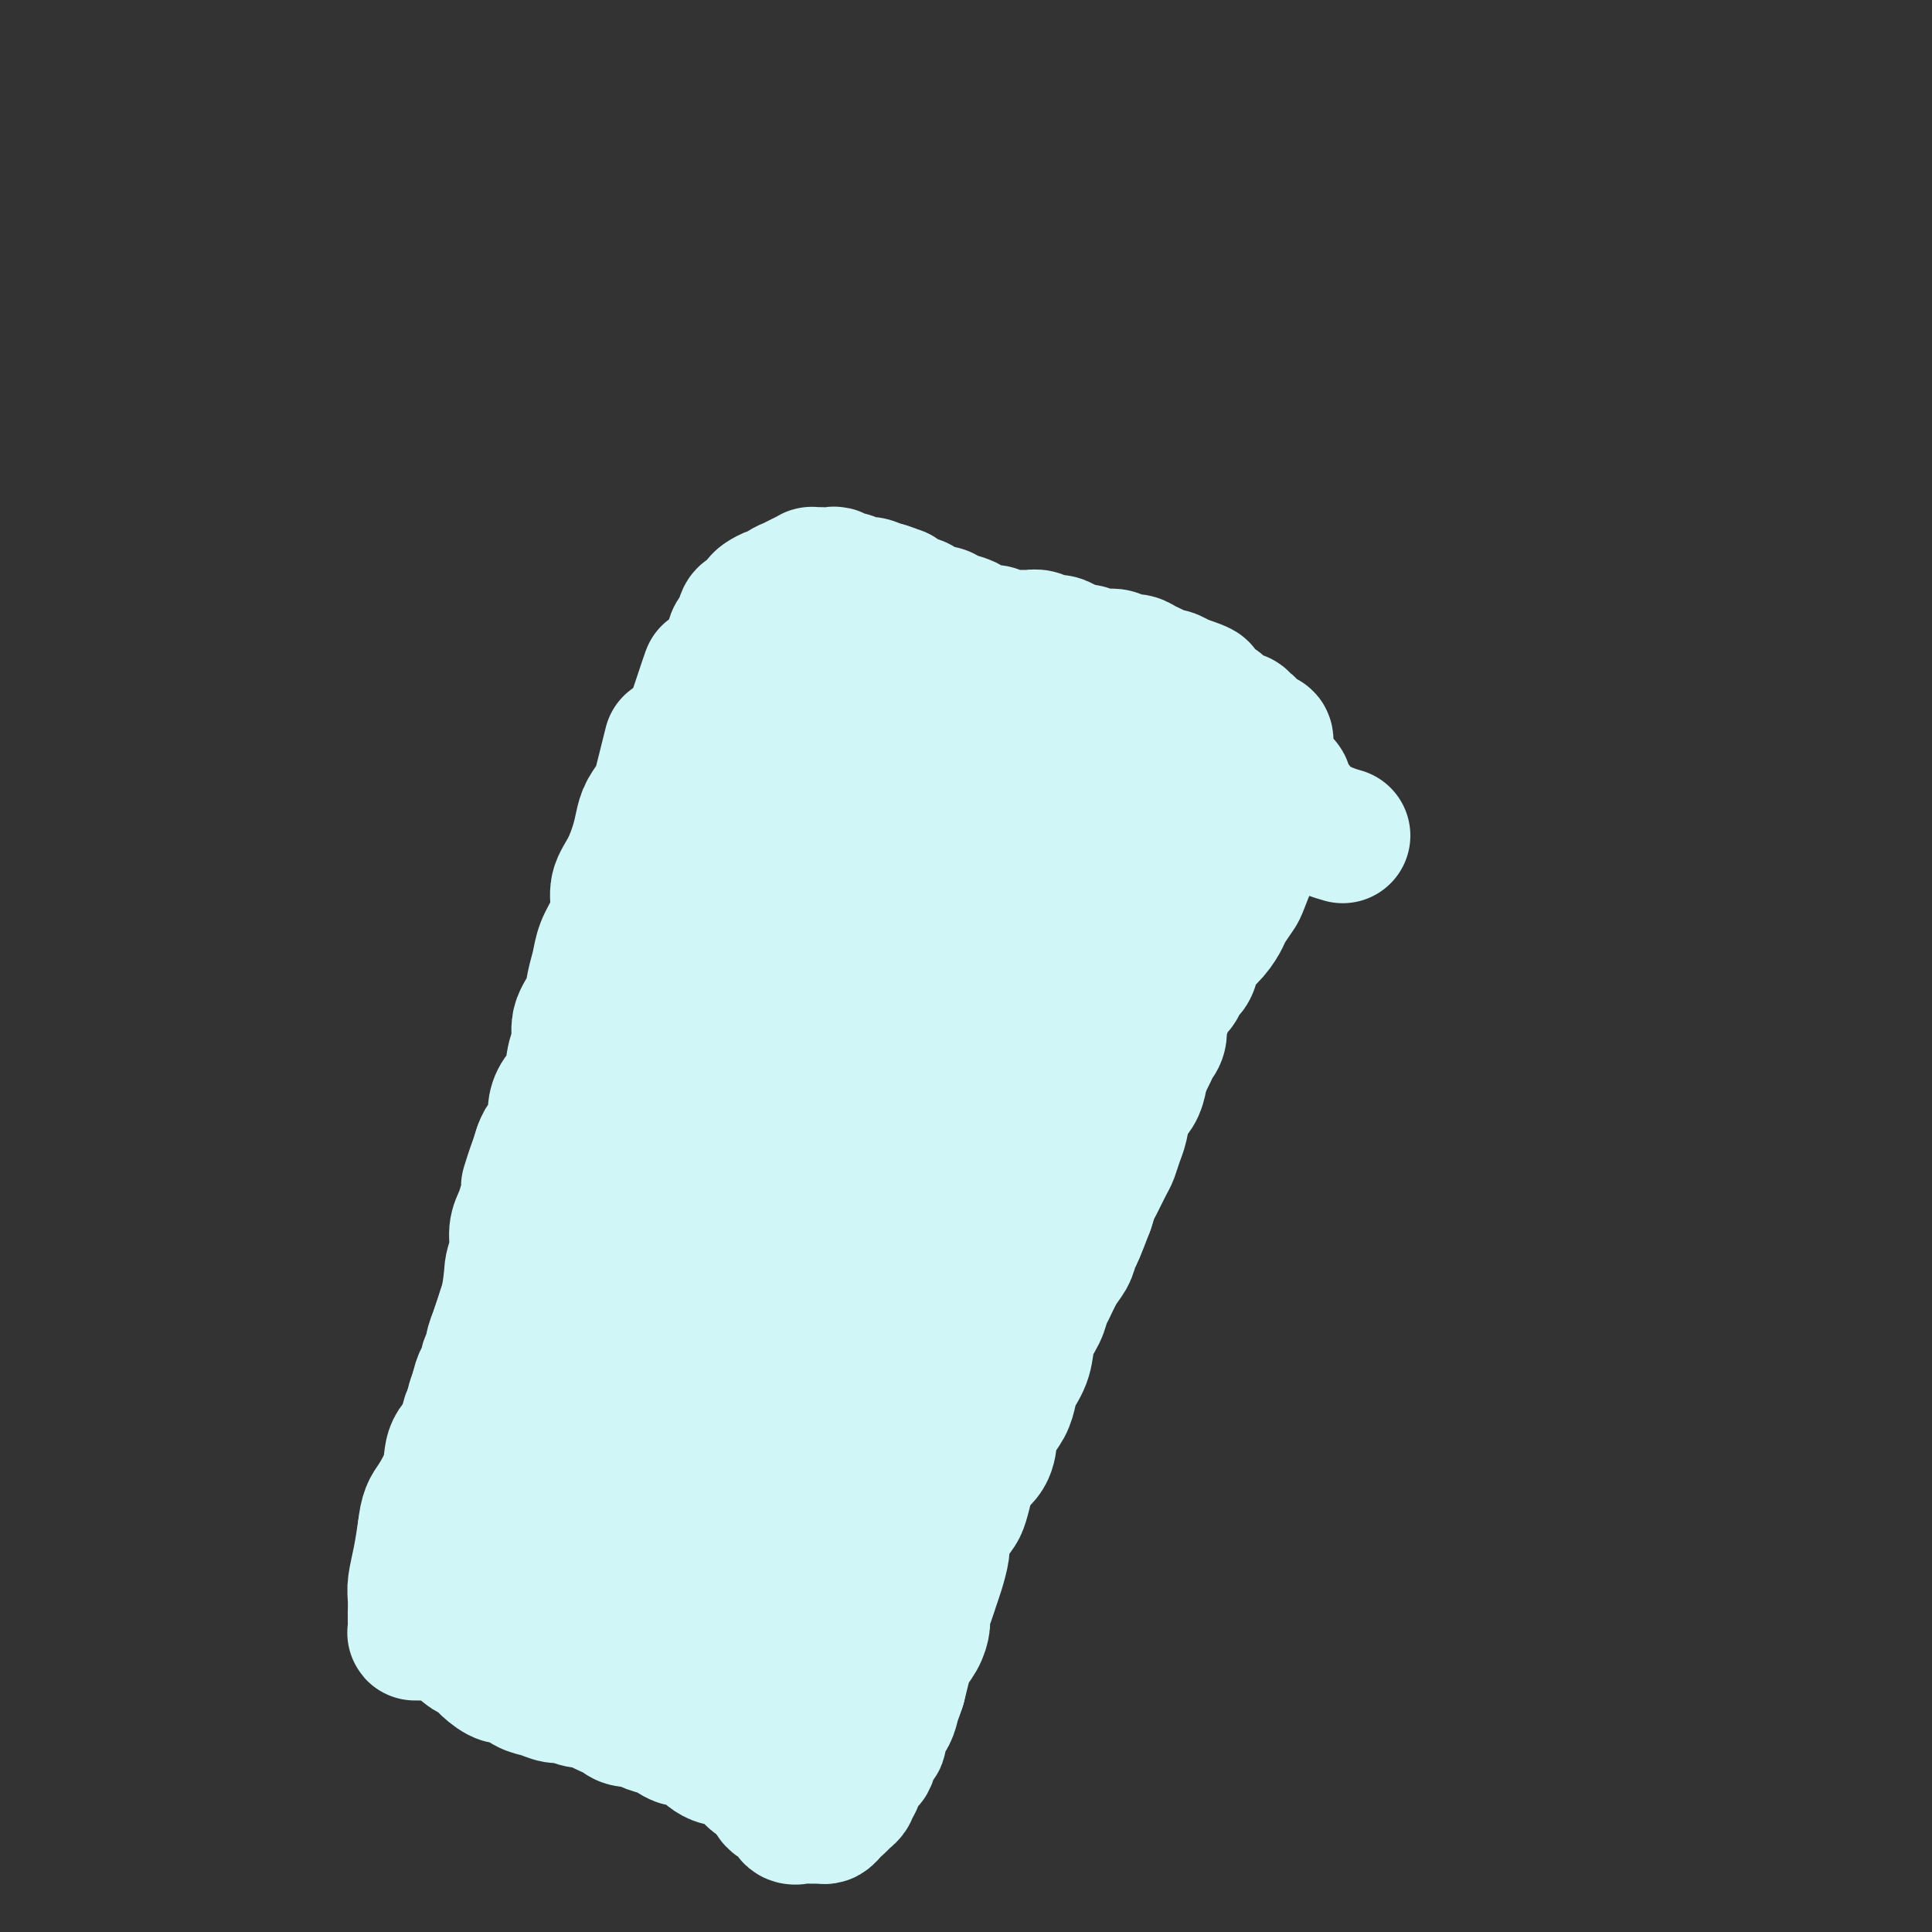 <svg viewBox='0 0 400 400' version='1.1' xmlns='http://www.w3.org/2000/svg' xmlns:xlink='http://www.w3.org/1999/xlink'><rect x="0" y="0" width="400" height="400" fill="#333333" stroke="none"/><g fill='none' stroke='#D0F6F7' stroke-width='28' stroke-linecap='round' stroke-linejoin='round'><path d='M139,154c-0.786,3.114 -1.572,6.229 -2,8c-0.428,1.771 -0.498,2.199 -1,3c-0.502,0.801 -1.434,1.974 -2,3c-0.566,1.026 -0.764,1.905 -1,3c-0.236,1.095 -0.510,2.407 -1,4c-0.490,1.593 -1.196,3.468 -2,5c-0.804,1.532 -1.707,2.720 -2,4c-0.293,1.280 0.023,2.652 0,4c-0.023,1.348 -0.386,2.671 -1,4c-0.614,1.329 -1.479,2.665 -2,4c-0.521,1.335 -0.699,2.668 -1,4c-0.301,1.332 -0.725,2.661 -1,4c-0.275,1.339 -0.401,2.687 -1,4c-0.599,1.313 -1.669,2.592 -2,4c-0.331,1.408 0.079,2.947 0,4c-0.079,1.053 -0.646,1.622 -1,3c-0.354,1.378 -0.494,3.566 -1,5c-0.506,1.434 -1.379,2.113 -2,3c-0.621,0.887 -0.991,1.980 -1,3c-0.009,1.020 0.344,1.967 0,3c-0.344,1.033 -1.384,2.152 -2,3c-0.616,0.848 -0.808,1.424 -1,2'/><path d='M112,238c-4.416,13.592 -1.957,5.570 -1,3c0.957,-2.570 0.410,0.310 0,2c-0.410,1.690 -0.683,2.188 -1,3c-0.317,0.812 -0.677,1.938 -1,3c-0.323,1.062 -0.607,2.059 -1,3c-0.393,0.941 -0.893,1.827 -1,3c-0.107,1.173 0.178,2.635 0,4c-0.178,1.365 -0.821,2.634 -1,4c-0.179,1.366 0.106,2.831 0,4c-0.106,1.169 -0.602,2.043 -1,3c-0.398,0.957 -0.699,1.995 -1,3c-0.301,1.005 -0.602,1.975 -1,3c-0.398,1.025 -0.894,2.104 -1,3c-0.106,0.896 0.178,1.609 0,2c-0.178,0.391 -0.817,0.461 -1,1c-0.183,0.539 0.092,1.548 0,2c-0.092,0.452 -0.550,0.347 -1,1c-0.450,0.653 -0.891,2.066 -1,3c-0.109,0.934 0.114,1.391 0,2c-0.114,0.609 -0.566,1.371 -1,2c-0.434,0.629 -0.851,1.126 -1,2c-0.149,0.874 -0.030,2.126 0,3c0.030,0.874 -0.030,1.370 0,2c0.030,0.630 0.149,1.394 0,2c-0.149,0.606 -0.565,1.053 -1,2c-0.435,0.947 -0.887,2.394 -1,3c-0.113,0.606 0.113,0.372 0,1c-0.113,0.628 -0.566,2.117 -1,3c-0.434,0.883 -0.847,1.161 -1,2c-0.153,0.839 -0.044,2.240 0,3c0.044,0.760 0.022,0.880 0,1'/><path d='M93,316c-3.102,12.727 -1.357,5.543 -1,3c0.357,-2.543 -0.674,-0.445 -1,1c-0.326,1.445 0.052,2.236 0,3c-0.052,0.764 -0.536,1.499 -1,2c-0.464,0.501 -0.909,0.766 -1,1c-0.091,0.234 0.173,0.435 0,1c-0.173,0.565 -0.782,1.495 -1,2c-0.218,0.505 -0.044,0.587 0,1c0.044,0.413 -0.041,1.157 0,2c0.041,0.843 0.208,1.785 0,2c-0.208,0.215 -0.792,-0.296 -1,0c-0.208,0.296 -0.042,1.401 0,2c0.042,0.599 -0.041,0.693 0,1c0.041,0.307 0.207,0.827 0,1c-0.207,0.173 -0.788,-0.000 -1,0c-0.212,0.000 -0.057,0.174 0,0c0.057,-0.174 0.015,-0.697 0,-1c-0.015,-0.303 -0.005,-0.386 0,-1c0.005,-0.614 0.004,-1.758 0,-2c-0.004,-0.242 -0.012,0.419 0,0c0.012,-0.419 0.045,-1.916 0,-3c-0.045,-1.084 -0.166,-1.753 0,-3c0.166,-1.247 0.619,-3.070 1,-5c0.381,-1.930 0.691,-3.965 1,-6'/><path d='M88,317c0.430,-4.003 1.003,-4.509 2,-6c0.997,-1.491 2.416,-3.966 3,-6c0.584,-2.034 0.331,-3.628 1,-5c0.669,-1.372 2.258,-2.521 3,-4c0.742,-1.479 0.636,-3.286 1,-5c0.364,-1.714 1.196,-3.335 2,-5c0.804,-1.665 1.579,-3.375 2,-5c0.421,-1.625 0.489,-3.164 1,-5c0.511,-1.836 1.465,-3.970 2,-6c0.535,-2.030 0.652,-3.955 1,-6c0.348,-2.045 0.929,-4.209 2,-6c1.071,-1.791 2.632,-3.208 3,-5c0.368,-1.792 -0.459,-3.958 0,-6c0.459,-2.042 2.203,-3.959 3,-6c0.797,-2.041 0.646,-4.204 1,-6c0.354,-1.796 1.212,-3.223 2,-5c0.788,-1.777 1.504,-3.902 2,-6c0.496,-2.098 0.770,-4.167 1,-6c0.230,-1.833 0.414,-3.430 1,-5c0.586,-1.570 1.574,-3.112 2,-5c0.426,-1.888 0.289,-4.121 1,-6c0.711,-1.879 2.270,-3.404 3,-5c0.730,-1.596 0.632,-3.261 1,-5c0.368,-1.739 1.202,-3.550 2,-5c0.798,-1.450 1.560,-2.540 2,-4c0.440,-1.460 0.559,-3.292 1,-5c0.441,-1.708 1.204,-3.292 2,-5c0.796,-1.708 1.626,-3.540 2,-5c0.374,-1.460 0.293,-2.547 1,-4c0.707,-1.453 2.202,-3.272 3,-5c0.798,-1.728 0.899,-3.364 1,-5'/><path d='M142,154c8.695,-26.165 3.433,-10.076 2,-5c-1.433,5.076 0.964,-0.861 2,-4c1.036,-3.139 0.711,-3.479 1,-4c0.289,-0.521 1.191,-1.222 2,-2c0.809,-0.778 1.525,-1.632 2,-3c0.475,-1.368 0.709,-3.249 1,-4c0.291,-0.751 0.640,-0.372 1,-1c0.360,-0.628 0.730,-2.263 1,-3c0.270,-0.737 0.440,-0.575 1,-1c0.560,-0.425 1.511,-1.437 2,-2c0.489,-0.563 0.517,-0.677 1,-1c0.483,-0.323 1.420,-0.856 2,-1c0.580,-0.144 0.802,0.102 1,0c0.198,-0.102 0.372,-0.553 1,-1c0.628,-0.447 1.708,-0.890 2,-1c0.292,-0.110 -0.206,0.114 0,0c0.206,-0.114 1.115,-0.567 2,-1c0.885,-0.433 1.746,-0.848 2,-1c0.254,-0.152 -0.101,-0.042 0,0c0.101,0.042 0.656,0.015 1,0c0.344,-0.015 0.478,-0.019 1,0c0.522,0.019 1.434,0.062 2,0c0.566,-0.062 0.788,-0.228 1,0c0.212,0.228 0.414,0.849 1,1c0.586,0.151 1.558,-0.170 2,0c0.442,0.170 0.356,0.829 1,1c0.644,0.171 2.020,-0.146 3,0c0.980,0.146 1.566,0.756 2,1c0.434,0.244 0.717,0.122 1,0'/><path d='M183,122c2.717,0.703 2.008,0.962 2,1c-0.008,0.038 0.683,-0.143 1,0c0.317,0.143 0.259,0.612 1,1c0.741,0.388 2.280,0.695 3,1c0.720,0.305 0.621,0.606 1,1c0.379,0.394 1.238,0.879 2,1c0.762,0.121 1.429,-0.121 2,0c0.571,0.121 1.045,0.606 2,1c0.955,0.394 2.390,0.698 3,1c0.610,0.302 0.394,0.603 1,1c0.606,0.397 2.035,0.891 3,1c0.965,0.109 1.466,-0.168 2,0c0.534,0.168 1.102,0.781 2,1c0.898,0.219 2.127,0.044 3,0c0.873,-0.044 1.388,0.043 2,0c0.612,-0.043 1.319,-0.218 2,0c0.681,0.218 1.337,0.828 2,1c0.663,0.172 1.332,-0.094 2,0c0.668,0.094 1.334,0.547 2,1c0.666,0.453 1.333,0.905 2,1c0.667,0.095 1.333,-0.167 2,0c0.667,0.167 1.333,0.762 2,1c0.667,0.238 1.333,0.119 2,0c0.667,-0.119 1.334,-0.240 2,0c0.666,0.240 1.329,0.839 2,1c0.671,0.161 1.348,-0.115 2,0c0.652,0.115 1.277,0.622 2,1c0.723,0.378 1.544,0.627 2,1c0.456,0.373 0.546,0.870 1,1c0.454,0.130 1.273,-0.106 2,0c0.727,0.106 1.364,0.553 2,1'/><path d='M244,141c9.327,3.117 2.143,1.410 0,1c-2.143,-0.410 0.753,0.478 2,1c1.247,0.522 0.845,0.680 1,1c0.155,0.320 0.868,0.803 1,1c0.132,0.197 -0.315,0.108 0,0c0.315,-0.108 1.394,-0.236 2,0c0.606,0.236 0.740,0.838 1,1c0.260,0.162 0.647,-0.114 1,0c0.353,0.114 0.673,0.618 1,1c0.327,0.382 0.661,0.642 1,1c0.339,0.358 0.682,0.813 1,1c0.318,0.187 0.610,0.106 1,0c0.390,-0.106 0.878,-0.236 1,0c0.122,0.236 -0.122,0.838 0,1c0.122,0.162 0.611,-0.115 1,0c0.389,0.115 0.679,0.624 1,1c0.321,0.376 0.675,0.621 1,1c0.325,0.379 0.623,0.893 1,1c0.377,0.107 0.833,-0.192 1,0c0.167,0.192 0.045,0.877 0,1c-0.045,0.123 -0.012,-0.315 0,0c0.012,0.315 0.003,1.385 0,2c-0.003,0.615 -0.001,0.777 0,1c0.001,0.223 0.001,0.507 0,1c-0.001,0.493 -0.003,1.196 0,2c0.003,0.804 0.011,1.710 0,3c-0.011,1.290 -0.041,2.963 0,4c0.041,1.037 0.155,1.439 0,2c-0.155,0.561 -0.577,1.280 -1,2'/><path d='M261,171c0.053,3.355 0.184,2.742 0,3c-0.184,0.258 -0.683,1.385 -1,2c-0.317,0.615 -0.452,0.716 -1,2c-0.548,1.284 -1.511,3.750 -2,5c-0.489,1.250 -0.506,1.283 -1,2c-0.494,0.717 -1.467,2.116 -2,3c-0.533,0.884 -0.628,1.253 -1,2c-0.372,0.747 -1.022,1.873 -2,3c-0.978,1.127 -2.285,2.256 -3,3c-0.715,0.744 -0.840,1.104 -1,2c-0.160,0.896 -0.357,2.327 -1,3c-0.643,0.673 -1.731,0.588 -2,1c-0.269,0.412 0.283,1.321 0,2c-0.283,0.679 -1.399,1.126 -2,2c-0.601,0.874 -0.686,2.173 -1,3c-0.314,0.827 -0.858,1.180 -1,2c-0.142,0.820 0.117,2.106 0,3c-0.117,0.894 -0.610,1.395 -1,2c-0.390,0.605 -0.678,1.313 -1,2c-0.322,0.687 -0.678,1.353 -1,2c-0.322,0.647 -0.610,1.275 -1,2c-0.390,0.725 -0.883,1.545 -1,2c-0.117,0.455 0.142,0.543 0,1c-0.142,0.457 -0.686,1.282 -1,2c-0.314,0.718 -0.399,1.329 -1,2c-0.601,0.671 -1.719,1.404 -2,2c-0.281,0.596 0.275,1.057 0,2c-0.275,0.943 -1.382,2.369 -2,3c-0.618,0.631 -0.748,0.466 -1,1c-0.252,0.534 -0.626,1.767 -1,3'/><path d='M227,240c-5.499,10.750 -2.247,3.125 -1,1c1.247,-2.125 0.489,1.250 0,3c-0.489,1.750 -0.707,1.876 -1,2c-0.293,0.124 -0.660,0.246 -1,1c-0.340,0.754 -0.654,2.139 -1,3c-0.346,0.861 -0.722,1.197 -1,2c-0.278,0.803 -0.456,2.073 -1,3c-0.544,0.927 -1.455,1.511 -2,2c-0.545,0.489 -0.723,0.883 -1,2c-0.277,1.117 -0.651,2.956 -1,4c-0.349,1.044 -0.671,1.293 -1,2c-0.329,0.707 -0.666,1.872 -1,3c-0.334,1.128 -0.667,2.217 -1,3c-0.333,0.783 -0.666,1.258 -1,2c-0.334,0.742 -0.668,1.750 -1,3c-0.332,1.250 -0.662,2.742 -1,4c-0.338,1.258 -0.686,2.280 -1,3c-0.314,0.720 -0.595,1.136 -1,2c-0.405,0.864 -0.935,2.175 -1,3c-0.065,0.825 0.334,1.165 0,2c-0.334,0.835 -1.402,2.167 -2,3c-0.598,0.833 -0.725,1.168 -1,2c-0.275,0.832 -0.699,2.161 -1,3c-0.301,0.839 -0.480,1.186 -1,2c-0.520,0.814 -1.382,2.094 -2,3c-0.618,0.906 -0.992,1.439 -1,2c-0.008,0.561 0.348,1.150 0,2c-0.348,0.850 -1.401,1.960 -2,3c-0.599,1.040 -0.742,2.012 -1,3c-0.258,0.988 -0.629,1.994 -1,3'/><path d='M196,316c-4.969,12.289 -1.891,5.011 -1,3c0.891,-2.011 -0.404,1.246 -1,3c-0.596,1.754 -0.492,2.005 -1,3c-0.508,0.995 -1.628,2.733 -2,4c-0.372,1.267 0.003,2.061 0,3c-0.003,0.939 -0.386,2.022 -1,3c-0.614,0.978 -1.460,1.850 -2,3c-0.540,1.150 -0.775,2.577 -1,4c-0.225,1.423 -0.441,2.842 -1,4c-0.559,1.158 -1.459,2.056 -2,3c-0.541,0.944 -0.721,1.934 -1,3c-0.279,1.066 -0.657,2.210 -1,3c-0.343,0.790 -0.652,1.228 -1,2c-0.348,0.772 -0.736,1.878 -1,3c-0.264,1.122 -0.404,2.259 -1,3c-0.596,0.741 -1.647,1.088 -2,2c-0.353,0.912 -0.006,2.391 0,3c0.006,0.609 -0.327,0.348 -1,1c-0.673,0.652 -1.686,2.217 -2,3c-0.314,0.783 0.071,0.784 0,1c-0.071,0.216 -0.600,0.646 -1,1c-0.400,0.354 -0.673,0.630 -1,1c-0.327,0.370 -0.707,0.833 -1,1c-0.293,0.167 -0.497,0.038 -1,0c-0.503,-0.038 -1.304,0.015 -2,0c-0.696,-0.015 -1.286,-0.097 -2,0c-0.714,0.097 -1.553,0.374 -2,0c-0.447,-0.374 -0.501,-1.399 -1,-2c-0.499,-0.601 -1.442,-0.777 -2,-1c-0.558,-0.223 -0.731,-0.492 -1,-1c-0.269,-0.508 -0.635,-1.254 -1,-2'/><path d='M159,370c-1.507,-1.123 -0.774,-0.932 -1,-1c-0.226,-0.068 -1.411,-0.396 -2,-1c-0.589,-0.604 -0.582,-1.486 -1,-2c-0.418,-0.514 -1.262,-0.661 -2,-1c-0.738,-0.339 -1.370,-0.869 -2,-1c-0.630,-0.131 -1.257,0.137 -2,0c-0.743,-0.137 -1.603,-0.681 -2,-1c-0.397,-0.319 -0.332,-0.414 -1,-1c-0.668,-0.586 -2.071,-1.662 -3,-2c-0.929,-0.338 -1.385,0.063 -2,0c-0.615,-0.063 -1.390,-0.591 -2,-1c-0.610,-0.409 -1.055,-0.701 -2,-1c-0.945,-0.299 -2.389,-0.605 -3,-1c-0.611,-0.395 -0.390,-0.879 -1,-1c-0.610,-0.121 -2.050,0.121 -3,0c-0.950,-0.121 -1.408,-0.606 -2,-1c-0.592,-0.394 -1.317,-0.698 -2,-1c-0.683,-0.302 -1.323,-0.602 -2,-1c-0.677,-0.398 -1.392,-0.895 -2,-1c-0.608,-0.105 -1.110,0.180 -2,0c-0.890,-0.180 -2.168,-0.827 -3,-1c-0.832,-0.173 -1.219,0.127 -2,0c-0.781,-0.127 -1.956,-0.681 -3,-1c-1.044,-0.319 -1.956,-0.404 -3,-1c-1.044,-0.596 -2.219,-1.703 -3,-2c-0.781,-0.297 -1.169,0.216 -2,0c-0.831,-0.216 -2.107,-1.160 -3,-2c-0.893,-0.840 -1.404,-1.576 -2,-2c-0.596,-0.424 -1.276,-0.537 -2,-1c-0.724,-0.463 -1.493,-1.275 -2,-2c-0.507,-0.725 -0.754,-1.362 -1,-2'/><path d='M94,338c-2.548,-2.072 -1.416,-1.753 -1,-2c0.416,-0.247 0.118,-1.060 0,-2c-0.118,-0.940 -0.055,-2.007 0,-3c0.055,-0.993 0.100,-1.913 0,-3c-0.100,-1.087 -0.347,-2.340 0,-4c0.347,-1.660 1.287,-3.727 2,-6c0.713,-2.273 1.198,-4.751 2,-8c0.802,-3.249 1.921,-7.269 3,-11c1.079,-3.731 2.118,-7.172 3,-11c0.882,-3.828 1.607,-8.042 3,-12c1.393,-3.958 3.455,-7.661 5,-11c1.545,-3.339 2.572,-6.315 4,-10c1.428,-3.685 3.256,-8.080 5,-12c1.744,-3.920 3.405,-7.364 5,-11c1.595,-3.636 3.126,-7.462 5,-11c1.874,-3.538 4.091,-6.787 6,-10c1.909,-3.213 3.510,-6.388 5,-9c1.490,-2.612 2.868,-4.659 4,-7c1.132,-2.341 2.016,-4.975 3,-7c0.984,-2.025 2.067,-3.442 3,-5c0.933,-1.558 1.716,-3.259 3,-5c1.284,-1.741 3.068,-3.523 4,-5c0.932,-1.477 1.012,-2.651 2,-4c0.988,-1.349 2.884,-2.874 4,-4c1.116,-1.126 1.451,-1.854 2,-3c0.549,-1.146 1.313,-2.711 2,-4c0.687,-1.289 1.297,-2.301 2,-3c0.703,-0.699 1.498,-1.084 2,-2c0.502,-0.916 0.712,-2.362 1,-3c0.288,-0.638 0.654,-0.468 1,-1c0.346,-0.532 0.673,-1.766 1,-3'/><path d='M175,146c7.397,-11.797 3.389,-3.791 2,-1c-1.389,2.791 -0.161,0.366 1,-1c1.161,-1.366 2.253,-1.672 3,-2c0.747,-0.328 1.148,-0.676 2,-1c0.852,-0.324 2.155,-0.623 3,-1c0.845,-0.377 1.230,-0.833 2,-1c0.770,-0.167 1.923,-0.046 3,0c1.077,0.046 2.077,0.015 3,0c0.923,-0.015 1.770,-0.015 3,0c1.230,0.015 2.843,0.044 4,0c1.157,-0.044 1.858,-0.163 3,0c1.142,0.163 2.727,0.608 4,1c1.273,0.392 2.236,0.732 3,1c0.764,0.268 1.331,0.464 2,1c0.669,0.536 1.442,1.410 2,2c0.558,0.590 0.901,0.894 2,1c1.099,0.106 2.955,0.013 4,0c1.045,-0.013 1.280,0.052 2,0c0.720,-0.052 1.925,-0.221 3,0c1.075,0.221 2.020,0.834 3,1c0.980,0.166 1.996,-0.114 3,0c1.004,0.114 1.998,0.622 3,1c1.002,0.378 2.014,0.625 3,1c0.986,0.375 1.948,0.878 3,1c1.052,0.122 2.194,-0.136 3,0c0.806,0.136 1.278,0.666 2,1c0.722,0.334 1.696,0.474 2,1c0.304,0.526 -0.063,1.440 0,2c0.063,0.560 0.555,0.766 1,1c0.445,0.234 0.841,0.495 1,1c0.159,0.505 0.079,1.252 0,2'/><path d='M250,157c0.928,1.370 0.249,0.795 0,1c-0.249,0.205 -0.067,1.191 0,2c0.067,0.809 0.018,1.441 0,2c-0.018,0.559 -0.005,1.044 0,2c0.005,0.956 0.004,2.384 0,3c-0.004,0.616 -0.009,0.422 0,1c0.009,0.578 0.031,1.928 0,3c-0.031,1.072 -0.115,1.865 0,3c0.115,1.135 0.431,2.613 0,4c-0.431,1.387 -1.607,2.682 -2,4c-0.393,1.318 -0.003,2.659 0,4c0.003,1.341 -0.380,2.681 -1,4c-0.620,1.319 -1.476,2.616 -2,4c-0.524,1.384 -0.718,2.854 -1,4c-0.282,1.146 -0.654,1.969 -1,3c-0.346,1.031 -0.665,2.270 -1,3c-0.335,0.730 -0.685,0.950 -1,2c-0.315,1.050 -0.595,2.931 -1,4c-0.405,1.069 -0.933,1.325 -1,2c-0.067,0.675 0.329,1.768 0,3c-0.329,1.232 -1.384,2.602 -2,4c-0.616,1.398 -0.795,2.824 -1,4c-0.205,1.176 -0.436,2.101 -1,3c-0.564,0.899 -1.459,1.772 -2,3c-0.541,1.228 -0.726,2.812 -1,4c-0.274,1.188 -0.637,1.980 -1,3c-0.363,1.020 -0.727,2.268 -1,3c-0.273,0.732 -0.455,0.949 -1,2c-0.545,1.051 -1.455,2.937 -2,4c-0.545,1.063 -0.727,1.304 -1,2c-0.273,0.696 -0.636,1.848 -1,3'/><path d='M225,250c-3.805,10.046 -2.319,5.161 -2,4c0.319,-1.161 -0.531,1.403 -1,3c-0.469,1.597 -0.558,2.226 -1,3c-0.442,0.774 -1.236,1.693 -2,3c-0.764,1.307 -1.499,3.003 -2,4c-0.501,0.997 -0.768,1.295 -1,2c-0.232,0.705 -0.430,1.816 -1,3c-0.570,1.184 -1.514,2.442 -2,4c-0.486,1.558 -0.515,3.418 -1,5c-0.485,1.582 -1.426,2.887 -2,4c-0.574,1.113 -0.782,2.034 -1,3c-0.218,0.966 -0.447,1.977 -1,3c-0.553,1.023 -1.429,2.057 -2,3c-0.571,0.943 -0.836,1.793 -1,3c-0.164,1.207 -0.228,2.770 -1,4c-0.772,1.230 -2.252,2.128 -3,3c-0.748,0.872 -0.765,1.718 -1,3c-0.235,1.282 -0.689,2.999 -1,4c-0.311,1.001 -0.479,1.286 -1,2c-0.521,0.714 -1.397,1.857 -2,3c-0.603,1.143 -0.935,2.287 -1,3c-0.065,0.713 0.136,0.996 0,2c-0.136,1.004 -0.610,2.729 -1,4c-0.390,1.271 -0.695,2.087 -1,3c-0.305,0.913 -0.610,1.924 -1,3c-0.390,1.076 -0.864,2.216 -1,3c-0.136,0.784 0.066,1.213 0,2c-0.066,0.787 -0.399,1.933 -1,3c-0.601,1.067 -1.469,2.057 -2,3c-0.531,0.943 -0.723,1.841 -1,3c-0.277,1.159 -0.638,2.580 -1,4'/><path d='M186,349c-1.746,5.335 -1.112,2.173 -1,2c0.112,-0.173 -0.299,2.644 -1,4c-0.701,1.356 -1.692,1.252 -2,2c-0.308,0.748 0.067,2.350 0,3c-0.067,0.650 -0.577,0.349 -1,1c-0.423,0.651 -0.758,2.254 -1,3c-0.242,0.746 -0.390,0.633 -1,1c-0.610,0.367 -1.683,1.212 -2,2c-0.317,0.788 0.123,1.517 0,2c-0.123,0.483 -0.807,0.719 -1,1c-0.193,0.281 0.106,0.608 0,1c-0.106,0.392 -0.617,0.848 -1,1c-0.383,0.152 -0.637,-0.002 -1,0c-0.363,0.002 -0.833,0.160 -1,0c-0.167,-0.160 -0.031,-0.638 0,-1c0.031,-0.362 -0.044,-0.606 0,-1c0.044,-0.394 0.208,-0.937 0,-1c-0.208,-0.063 -0.788,0.353 -1,0c-0.212,-0.353 -0.057,-1.474 0,-2c0.057,-0.526 0.015,-0.455 0,-1c-0.015,-0.545 -0.004,-1.705 0,-2c0.004,-0.295 0.001,0.274 0,0c-0.001,-0.274 -0.000,-1.393 0,-2c0.000,-0.607 0.000,-0.702 0,-1c-0.000,-0.298 -0.000,-0.799 0,-1c0.000,-0.201 0.000,-0.100 0,0'/><path d='M172,360c-0.487,-2.065 -0.704,-1.229 -1,-1c-0.296,0.229 -0.671,-0.149 -1,0c-0.329,0.149 -0.612,0.824 -1,1c-0.388,0.176 -0.881,-0.148 -1,0c-0.119,0.148 0.138,0.769 0,1c-0.138,0.231 -0.670,0.073 -1,0c-0.330,-0.073 -0.458,-0.060 -1,0c-0.542,0.060 -1.496,0.166 -2,0c-0.504,-0.166 -0.556,-0.604 -1,-1c-0.444,-0.396 -1.278,-0.750 -2,-1c-0.722,-0.250 -1.331,-0.396 -2,-1c-0.669,-0.604 -1.399,-1.667 -2,-2c-0.601,-0.333 -1.072,0.065 -2,0c-0.928,-0.065 -2.313,-0.594 -3,-1c-0.687,-0.406 -0.676,-0.689 -1,-1c-0.324,-0.311 -0.983,-0.650 -2,-1c-1.017,-0.350 -2.392,-0.713 -3,-1c-0.608,-0.287 -0.449,-0.500 -1,-1c-0.551,-0.500 -1.813,-1.287 -3,-2c-1.187,-0.713 -2.299,-1.350 -3,-2c-0.701,-0.650 -0.992,-1.312 -2,-2c-1.008,-0.688 -2.734,-1.401 -4,-2c-1.266,-0.599 -2.072,-1.084 -3,-2c-0.928,-0.916 -1.980,-2.262 -3,-3c-1.020,-0.738 -2.010,-0.869 -3,-1'/><path d='M124,337c-4.975,-3.380 -3.414,-2.830 -3,-3c0.414,-0.170 -0.320,-1.060 -1,-2c-0.680,-0.940 -1.306,-1.928 -2,-3c-0.694,-1.072 -1.454,-2.226 -2,-3c-0.546,-0.774 -0.877,-1.167 -1,-2c-0.123,-0.833 -0.038,-2.105 0,-3c0.038,-0.895 0.029,-1.413 0,-2c-0.029,-0.587 -0.079,-1.244 0,-2c0.079,-0.756 0.288,-1.612 0,-3c-0.288,-1.388 -1.074,-3.309 0,-7c1.074,-3.691 4.009,-9.153 6,-14c1.991,-4.847 3.038,-9.079 4,-13c0.962,-3.921 1.838,-7.531 3,-11c1.162,-3.469 2.610,-6.795 4,-10c1.390,-3.205 2.723,-6.288 4,-10c1.277,-3.712 2.500,-8.055 4,-12c1.500,-3.945 3.278,-7.494 5,-11c1.722,-3.506 3.387,-6.971 5,-11c1.613,-4.029 3.175,-8.624 5,-13c1.825,-4.376 3.912,-8.533 6,-12c2.088,-3.467 4.176,-6.245 6,-10c1.824,-3.755 3.385,-8.488 5,-12c1.615,-3.512 3.285,-5.802 5,-8c1.715,-2.198 3.475,-4.305 5,-7c1.525,-2.695 2.815,-5.978 4,-8c1.185,-2.022 2.265,-2.782 3,-4c0.735,-1.218 1.125,-2.893 2,-4c0.875,-1.107 2.235,-1.647 3,-2c0.765,-0.353 0.937,-0.518 1,-1c0.063,-0.482 0.018,-1.281 0,-1c-0.018,0.281 -0.009,1.640 0,3'/><path d='M195,136c0.635,0.487 0.222,2.206 0,4c-0.222,1.794 -0.254,3.663 -1,5c-0.746,1.337 -2.208,2.141 -3,4c-0.792,1.859 -0.915,4.773 -2,8c-1.085,3.227 -3.133,6.766 -5,10c-1.867,3.234 -3.554,6.162 -5,10c-1.446,3.838 -2.652,8.584 -4,12c-1.348,3.416 -2.839,5.500 -4,8c-1.161,2.500 -1.992,5.414 -3,8c-1.008,2.586 -2.193,4.843 -3,7c-0.807,2.157 -1.236,4.212 -2,7c-0.764,2.788 -1.862,6.307 -3,9c-1.138,2.693 -2.314,4.559 -4,10c-1.686,5.441 -3.881,14.457 -6,22c-2.119,7.543 -4.161,13.615 -6,19c-1.839,5.385 -3.473,10.085 -5,14c-1.527,3.915 -2.945,7.044 -4,10c-1.055,2.956 -1.747,5.738 -3,9c-1.253,3.262 -3.067,7.004 -4,10c-0.933,2.996 -0.987,5.248 -1,8c-0.013,2.752 0.013,6.005 0,8c-0.013,1.995 -0.065,2.732 0,4c0.065,1.268 0.248,3.065 1,4c0.752,0.935 2.073,1.006 3,1c0.927,-0.006 1.461,-0.091 3,0c1.539,0.091 4.083,0.357 6,0c1.917,-0.357 3.207,-1.339 5,-3c1.793,-1.661 4.089,-4.002 6,-7c1.911,-2.998 3.438,-6.653 5,-10c1.562,-3.347 3.161,-6.385 5,-10c1.839,-3.615 3.920,-7.808 6,-12'/><path d='M167,305c4.452,-8.106 4.581,-8.870 6,-12c1.419,-3.130 4.126,-8.624 6,-14c1.874,-5.376 2.914,-10.634 4,-16c1.086,-5.366 2.218,-10.840 3,-16c0.782,-5.160 1.215,-10.006 2,-15c0.785,-4.994 1.921,-10.137 3,-15c1.079,-4.863 2.100,-9.445 3,-14c0.900,-4.555 1.678,-9.081 3,-13c1.322,-3.919 3.188,-7.231 5,-11c1.812,-3.769 3.569,-7.997 5,-11c1.431,-3.003 2.536,-4.783 4,-7c1.464,-2.217 3.287,-4.871 5,-7c1.713,-2.129 3.315,-3.733 5,-5c1.685,-1.267 3.453,-2.198 5,-3c1.547,-0.802 2.873,-1.473 4,-2c1.127,-0.527 2.056,-0.908 3,-1c0.944,-0.092 1.904,0.105 3,0c1.096,-0.105 2.329,-0.511 3,0c0.671,0.511 0.781,1.940 1,4c0.219,2.060 0.548,4.753 1,8c0.452,3.247 1.027,7.049 1,11c-0.027,3.951 -0.657,8.050 -2,12c-1.343,3.950 -3.398,7.750 -6,11c-2.602,3.250 -5.750,5.948 -8,9c-2.250,3.052 -3.601,6.456 -5,10c-1.399,3.544 -2.846,7.229 -4,11c-1.154,3.771 -2.014,7.629 -3,11c-0.986,3.371 -2.099,6.254 -3,9c-0.901,2.746 -1.589,5.355 -3,8c-1.411,2.645 -3.546,5.327 -5,8c-1.454,2.673 -2.227,5.336 -3,8'/><path d='M200,263c-4.182,9.964 -4.136,7.375 -5,8c-0.864,0.625 -2.636,4.465 -4,8c-1.364,3.535 -2.319,6.764 -3,10c-0.681,3.236 -1.089,6.477 -2,10c-0.911,3.523 -2.324,7.328 -4,11c-1.676,3.672 -3.615,7.212 -5,10c-1.385,2.788 -2.216,4.824 -3,7c-0.784,2.176 -1.521,4.492 -2,6c-0.479,1.508 -0.700,2.208 -1,3c-0.300,0.792 -0.679,1.676 -1,2c-0.321,0.324 -0.584,0.090 -1,0c-0.416,-0.090 -0.983,-0.034 -1,0c-0.017,0.034 0.518,0.048 0,0c-0.518,-0.048 -2.089,-0.157 -3,0c-0.911,0.157 -1.162,0.579 -2,1c-0.838,0.421 -2.264,0.841 -3,1c-0.736,0.159 -0.781,0.059 -1,0c-0.219,-0.059 -0.613,-0.075 -1,-1c-0.387,-0.925 -0.769,-2.759 -1,-5c-0.231,-2.241 -0.313,-4.891 0,-9c0.313,-4.109 1.021,-9.678 2,-15c0.979,-5.322 2.230,-10.397 3,-16c0.770,-5.603 1.059,-11.732 2,-17c0.941,-5.268 2.533,-9.673 4,-14c1.467,-4.327 2.810,-8.577 4,-13c1.190,-4.423 2.226,-9.021 4,-13c1.774,-3.979 4.285,-7.341 6,-11c1.715,-3.659 2.633,-7.617 4,-11c1.367,-3.383 3.184,-6.192 5,-9'/><path d='M191,206c3.301,-6.464 4.055,-7.125 6,-9c1.945,-1.875 5.081,-4.965 7,-8c1.919,-3.035 2.621,-6.015 4,-9c1.379,-2.985 3.435,-5.976 5,-8c1.565,-2.024 2.640,-3.081 4,-5c1.360,-1.919 3.005,-4.700 4,-7c0.995,-2.300 1.340,-4.121 2,-6c0.660,-1.879 1.636,-3.817 2,-5c0.364,-1.183 0.118,-1.611 0,-2c-0.118,-0.389 -0.106,-0.739 0,-1c0.106,-0.261 0.308,-0.433 1,0c0.692,0.433 1.874,1.471 3,2c1.126,0.529 2.196,0.550 4,1c1.804,0.450 4.343,1.330 7,2c2.657,0.670 5.433,1.131 8,2c2.567,0.869 4.926,2.145 7,3c2.074,0.855 3.865,1.290 5,2c1.135,0.710 1.615,1.694 2,2c0.385,0.306 0.676,-0.065 1,0c0.324,0.065 0.682,0.567 1,1c0.318,0.433 0.596,0.798 1,1c0.404,0.202 0.936,0.242 1,1c0.064,0.758 -0.338,2.234 0,3c0.338,0.766 1.417,0.821 2,1c0.583,0.179 0.672,0.481 1,1c0.328,0.519 0.896,1.255 2,2c1.104,0.745 2.744,1.499 4,2c1.256,0.501 2.128,0.751 3,1'/></g>
</svg>